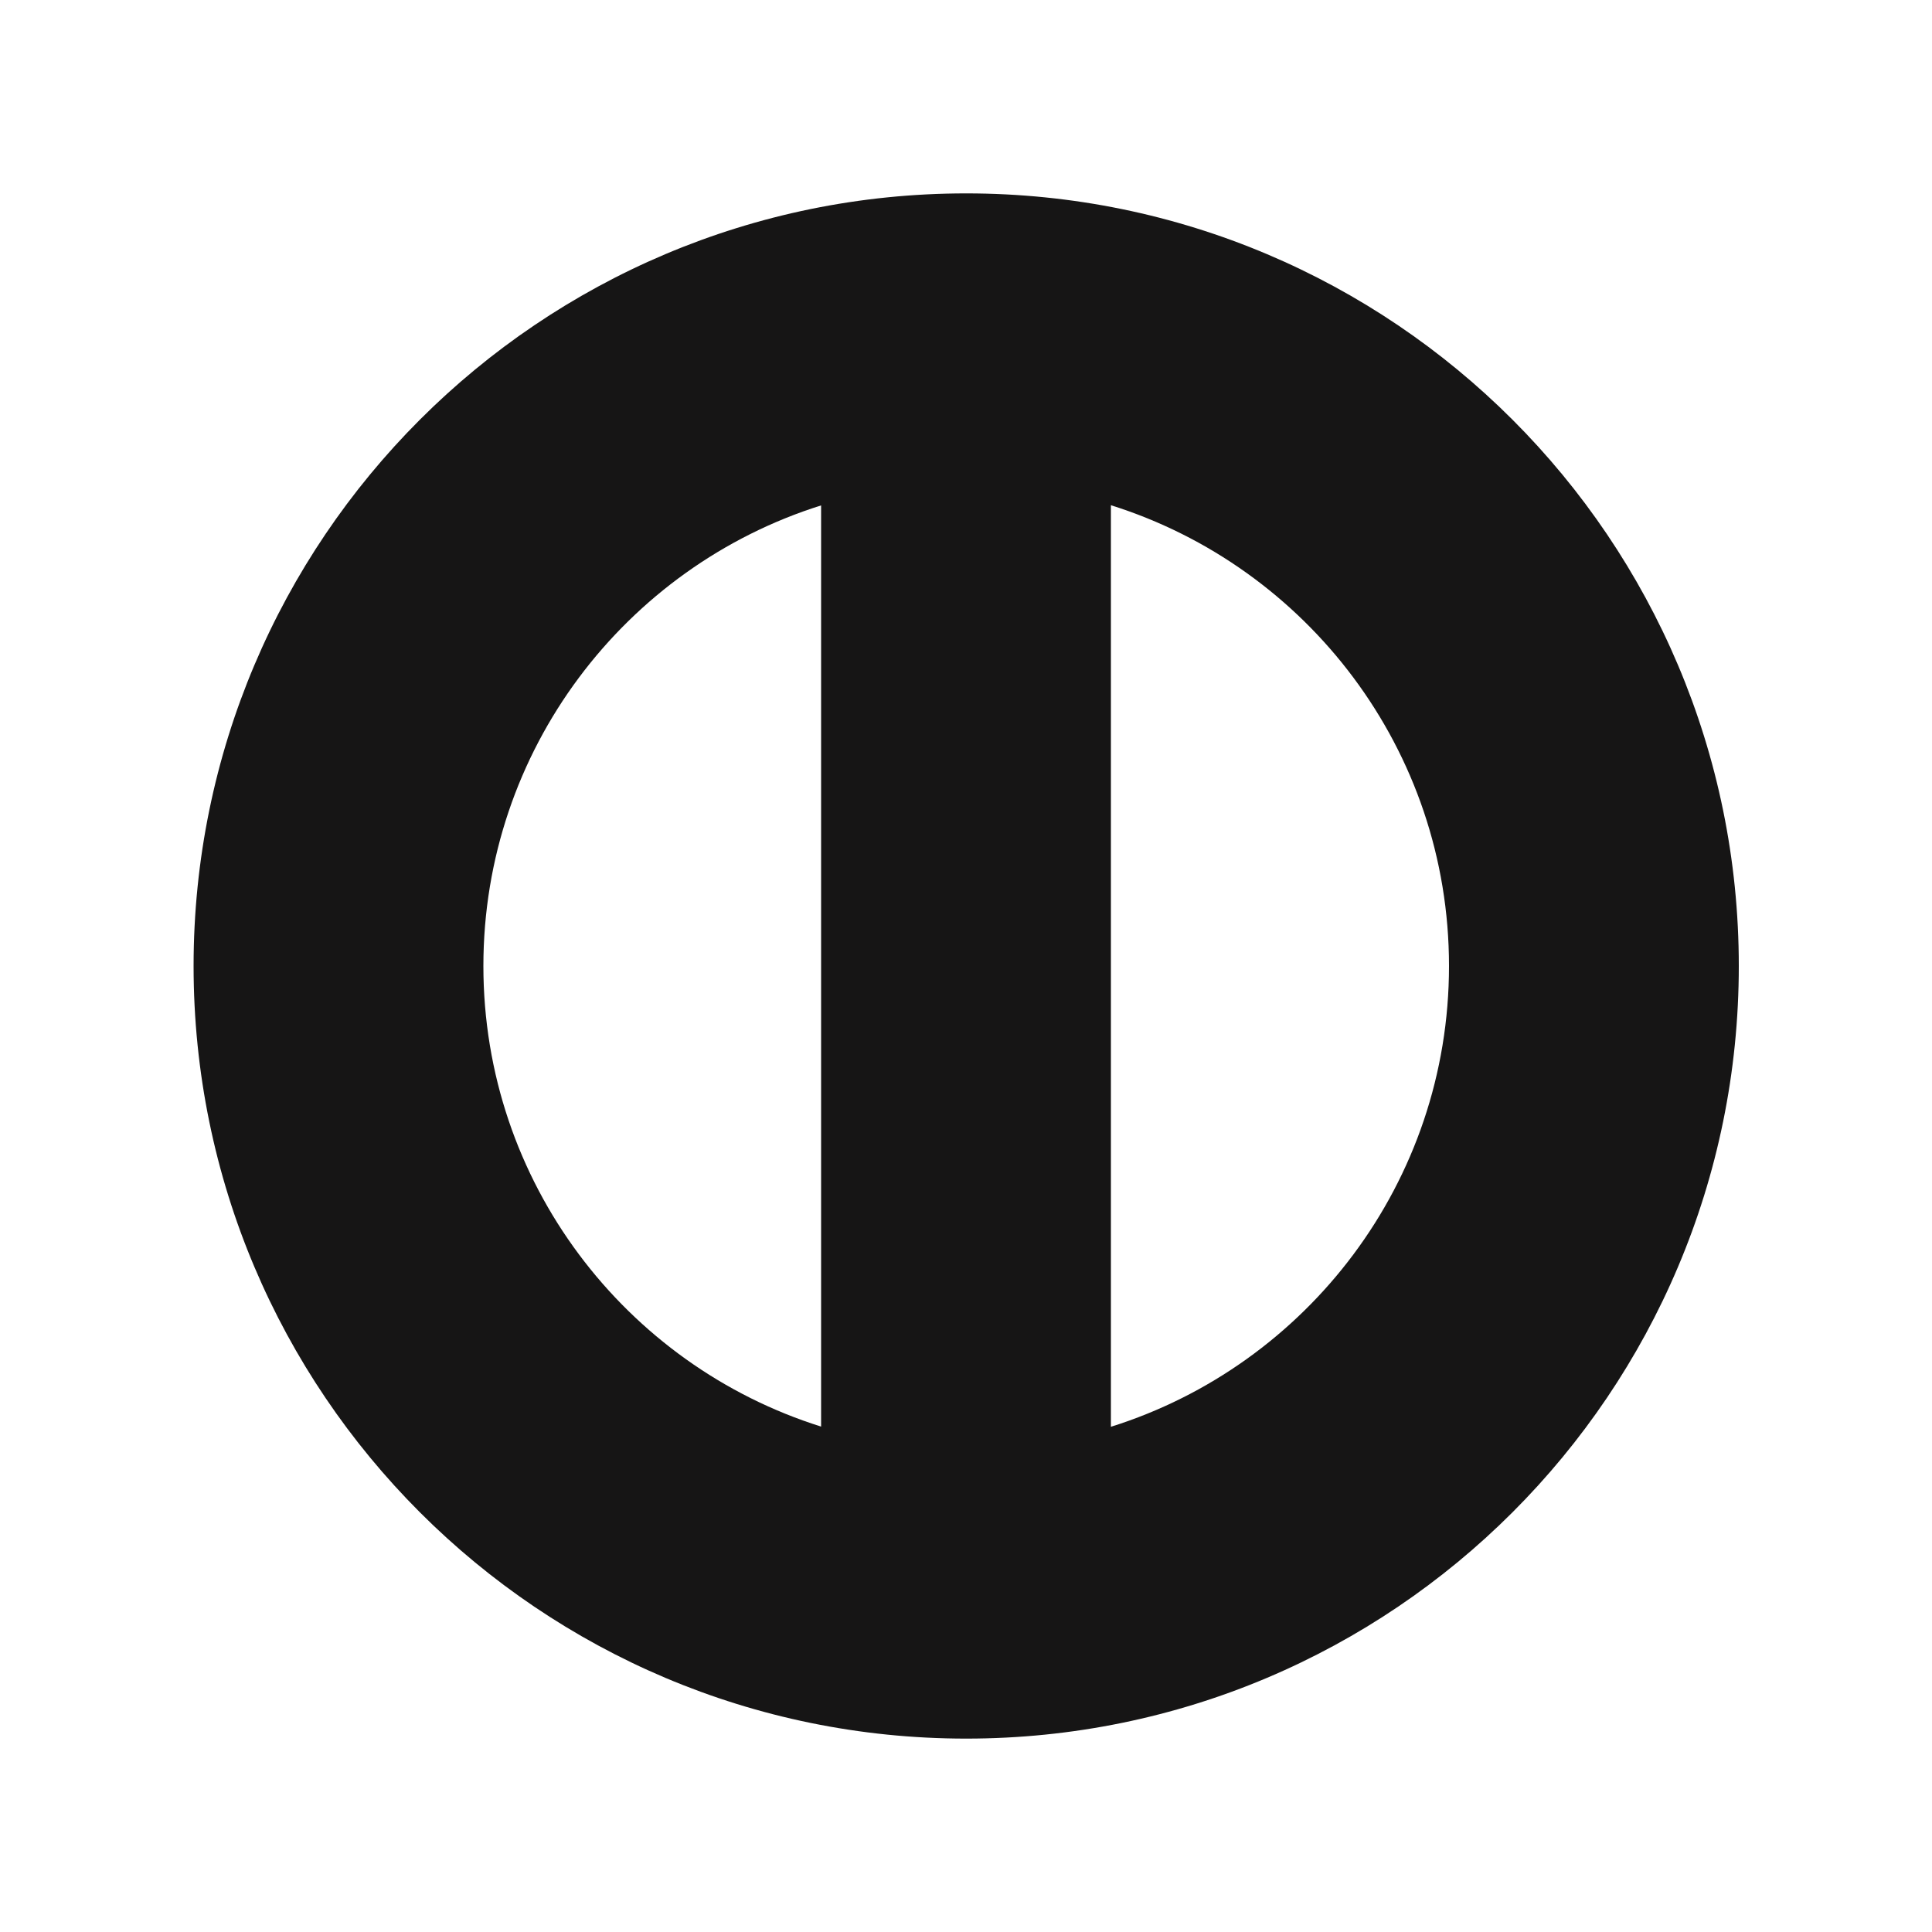 <svg width="20" height="20" viewBox="0 0 20 20" fill="none" xmlns="http://www.w3.org/2000/svg">
<path fill-rule="evenodd" clip-rule="evenodd" d="M10.002 17.998C14.419 17.998 18 14.417 18 10C18 5.583 14.419 2.002 10.002 2.002C5.585 2.002 2.004 5.583 2.004 10C2.004 14.417 5.585 17.998 10.002 17.998ZM8.5 5.232C6.474 5.869 5.004 7.763 5.004 10C5.004 12.237 6.474 14.131 8.5 14.768V5.232ZM15 10C15 12.239 13.528 14.133 11.5 14.77V5.23C13.528 5.867 15 7.762 15 10Z" fill="#161515"/>
</svg>
